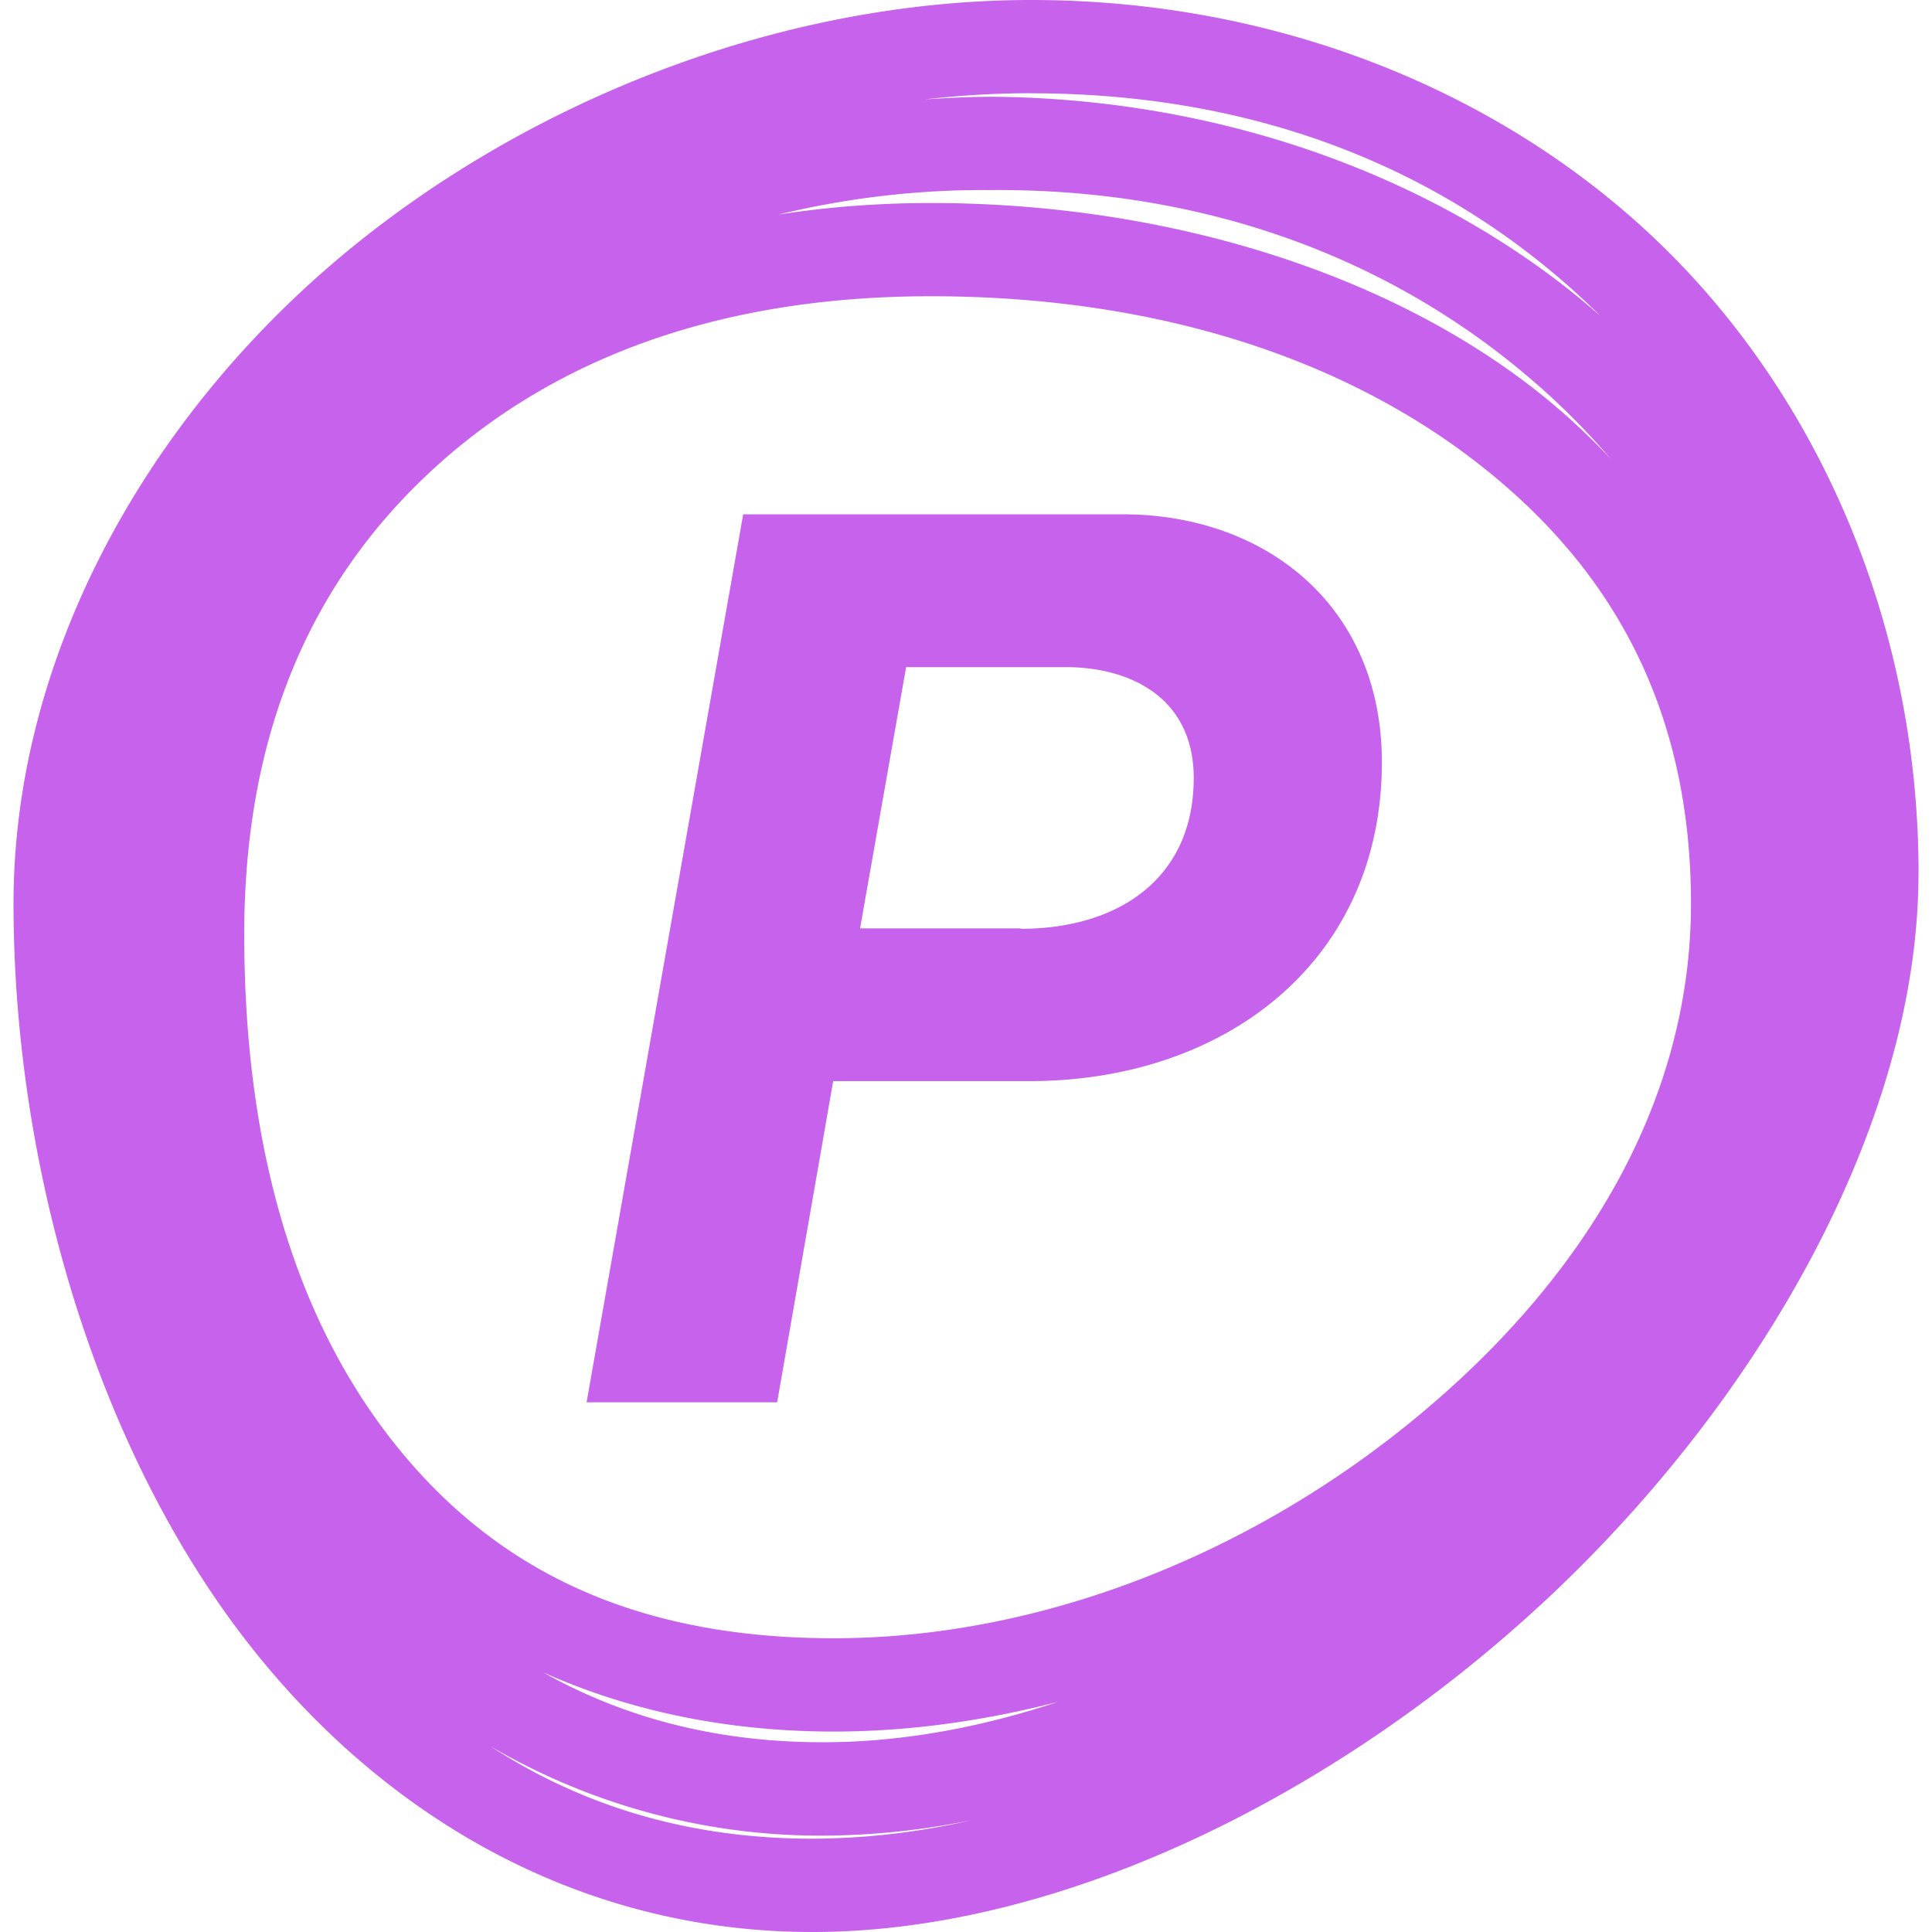 <svg role="img" width="32px" height="32px" viewBox="0 0 24 24" xmlns="http://www.w3.org/2000/svg"><title>Paperspace</title><path fill="#c662eb" d="M23.832 10.848c0 3.04-1.883 6.402-4.471 8.879C16.774 22.202 13.275 24 10.093 24c-3.213 0-5.806-1.766-7.44-4.178C1.026 17.42.168 14.2.168 11.226c0-3.04 1.617-5.934 3.945-7.936C6.437 1.292 9.651 0 12.81 0c3.162 0 5.991 1.211 7.916 3.13 1.927 1.919 3.107 4.706 3.107 7.718Zm-11.023-9.69c-.446 0-.89.027-1.328.078.273-.02.547-.032.822-.034 2.931.017 5.67 1.04 7.58 2.725-1.77-1.753-4.154-2.768-7.074-2.768Zm-2.716 21.683a8.9 8.9 0 0 0 1.972-.23 9.39 9.39 0 0 1-1.844.192 8.132 8.132 0 0 1-4.128-1.11c1.125.732 2.445 1.148 4 1.148Zm9.052-18.02c-1.76-1.566-4.101-2.482-6.842-2.46-.91-.007-1.794.1-2.64.306.614-.096 1.25-.145 1.902-.145 2.748 0 5.439.772 7.36 2.208.388.29.75.615 1.083.97a8.986 8.986 0 0 0-.863-.88ZM10.22 21.643c.966 0 1.95-.178 2.922-.502-.928.24-1.869.369-2.785.369-1.347 0-2.56-.265-3.611-.736.99.557 2.138.869 3.474.869Zm8.01-15.986c-1.757-1.313-4.077-1.977-6.666-1.977-2.572 0-4.638.738-6.166 2.132-1.524 1.392-2.364 3.285-2.364 5.792 0 2.547.586 4.687 1.825 6.275 1.234 1.58 2.96 2.472 5.498 2.472 2.564 0 5.178-1.038 7.248-2.752 2.067-1.71 3.401-3.9 3.401-6.374 0-2.481-1.03-4.262-2.777-5.568Zm-9 .732h4.719c1.765 0 3.217 1.131 3.217 3.08 0 2.475-1.95 3.961-4.377 3.961H10.35l-.696 3.99H7.287L9.232 6.39Zm3.45 5.149c1.207 0 2.149-.62 2.149-1.874 0-.975-.757-1.377-1.595-1.377h-1.978l-.572 3.246h1.996v.005Z"/></svg>